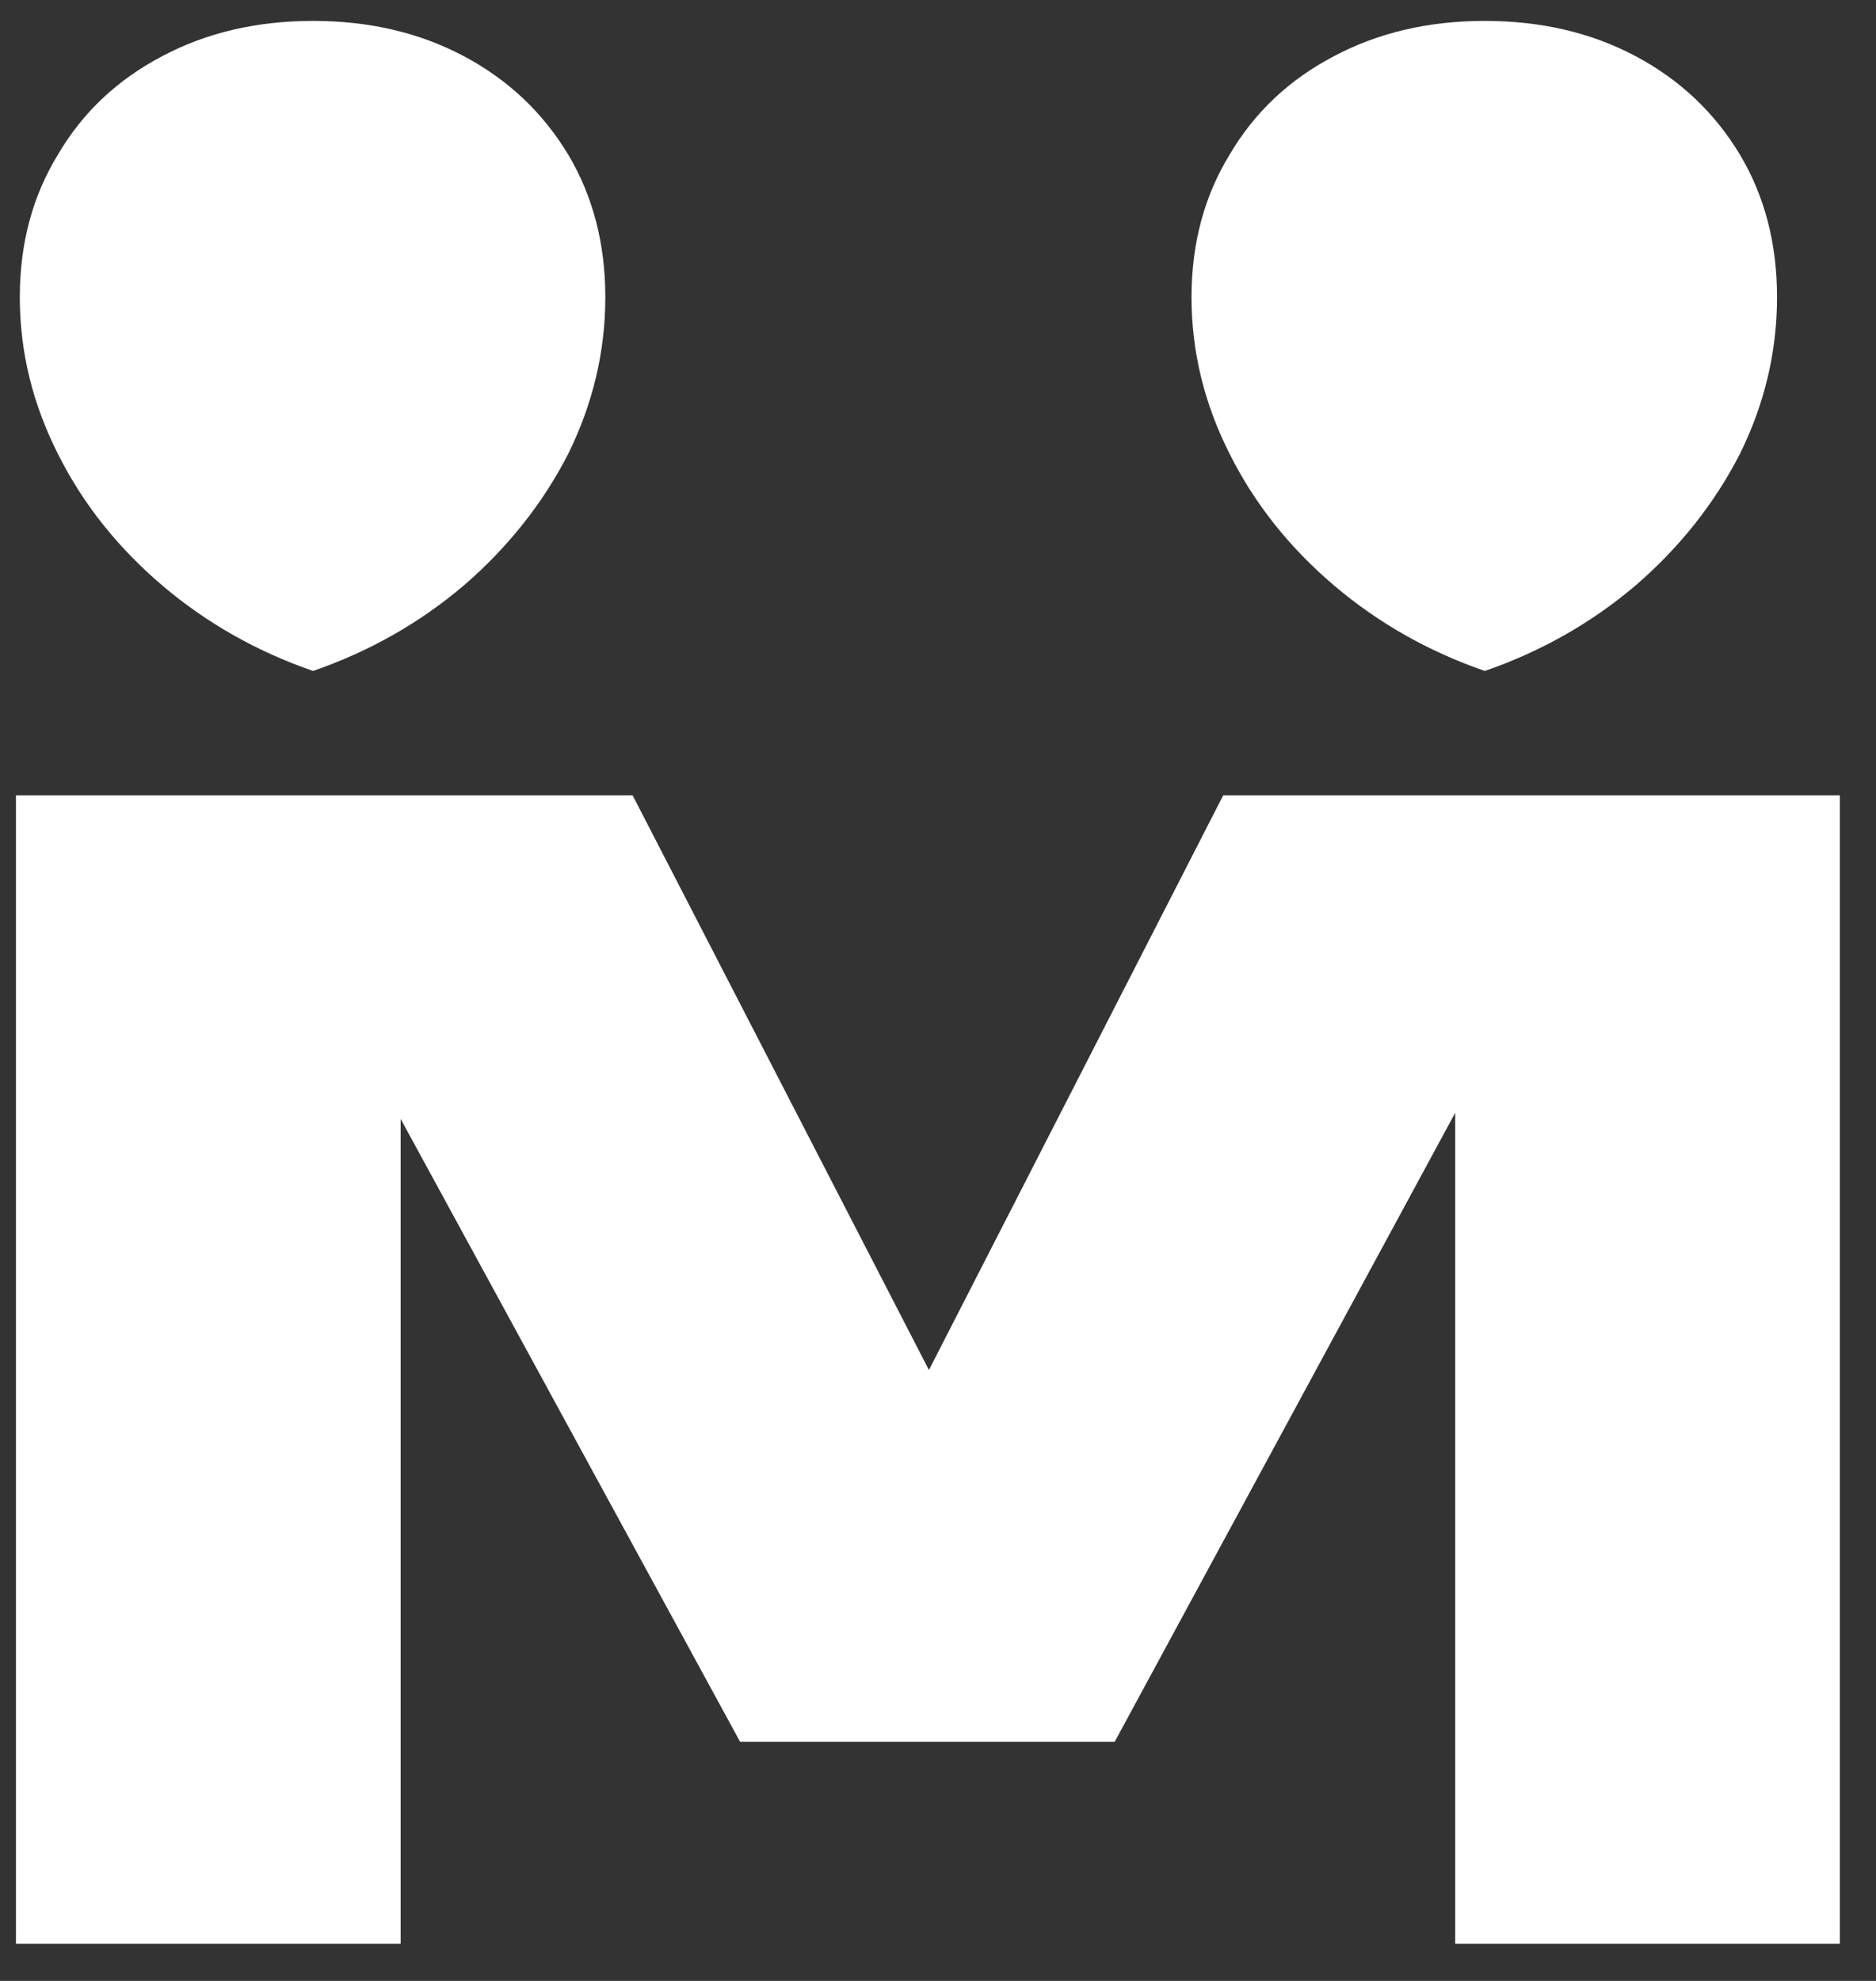 <?xml version="1.0" encoding="UTF-8"?> <svg xmlns="http://www.w3.org/2000/svg" width="36" height="38" viewBox="0 0 36 38" fill="none"><rect x="0" y="0" width="36" height="38" fill="#333333" stroke="none"/> <path d="M17.826 26.281L23.473 15.257H35.306V37.286H27.925V21.347L21.391 33.412H14.202L7.688 21.463V37.286H0.306V15.257H12.14L17.826 26.281Z" fill="white"></path> <path d="M10.903 2.965C11.378 3.761 11.616 4.674 11.616 5.701C11.616 6.742 11.378 7.744 10.903 8.708C10.415 9.659 9.746 10.501 8.898 11.233C8.05 11.952 7.087 12.498 6.007 12.871C4.928 12.498 3.964 11.952 3.116 11.233C2.256 10.501 1.587 9.659 1.112 8.708C0.624 7.744 0.38 6.742 0.38 5.701C0.38 4.674 0.624 3.761 1.112 2.965C1.587 2.155 2.256 1.526 3.116 1.076C3.964 0.626 4.928 0.401 6.007 0.401C7.087 0.401 8.05 0.626 8.898 1.076C9.746 1.526 10.415 2.155 10.903 2.965Z" fill="white"></path> <path d="M33.388 2.965C33.864 3.761 34.101 4.674 34.101 5.701C34.101 6.742 33.864 7.744 33.388 8.708C32.9 9.659 32.232 10.501 31.384 11.233C30.536 11.952 29.572 12.498 28.493 12.871C27.413 12.498 26.45 11.952 25.602 11.233C24.741 10.501 24.073 9.659 23.597 8.708C23.109 7.744 22.865 6.742 22.865 5.701C22.865 4.674 23.109 3.761 23.597 2.965C24.073 2.155 24.741 1.526 25.602 1.076C26.45 0.626 27.413 0.401 28.493 0.401C29.572 0.401 30.536 0.626 31.384 1.076C32.232 1.526 32.9 2.155 33.388 2.965Z" fill="white"></path> </svg> 